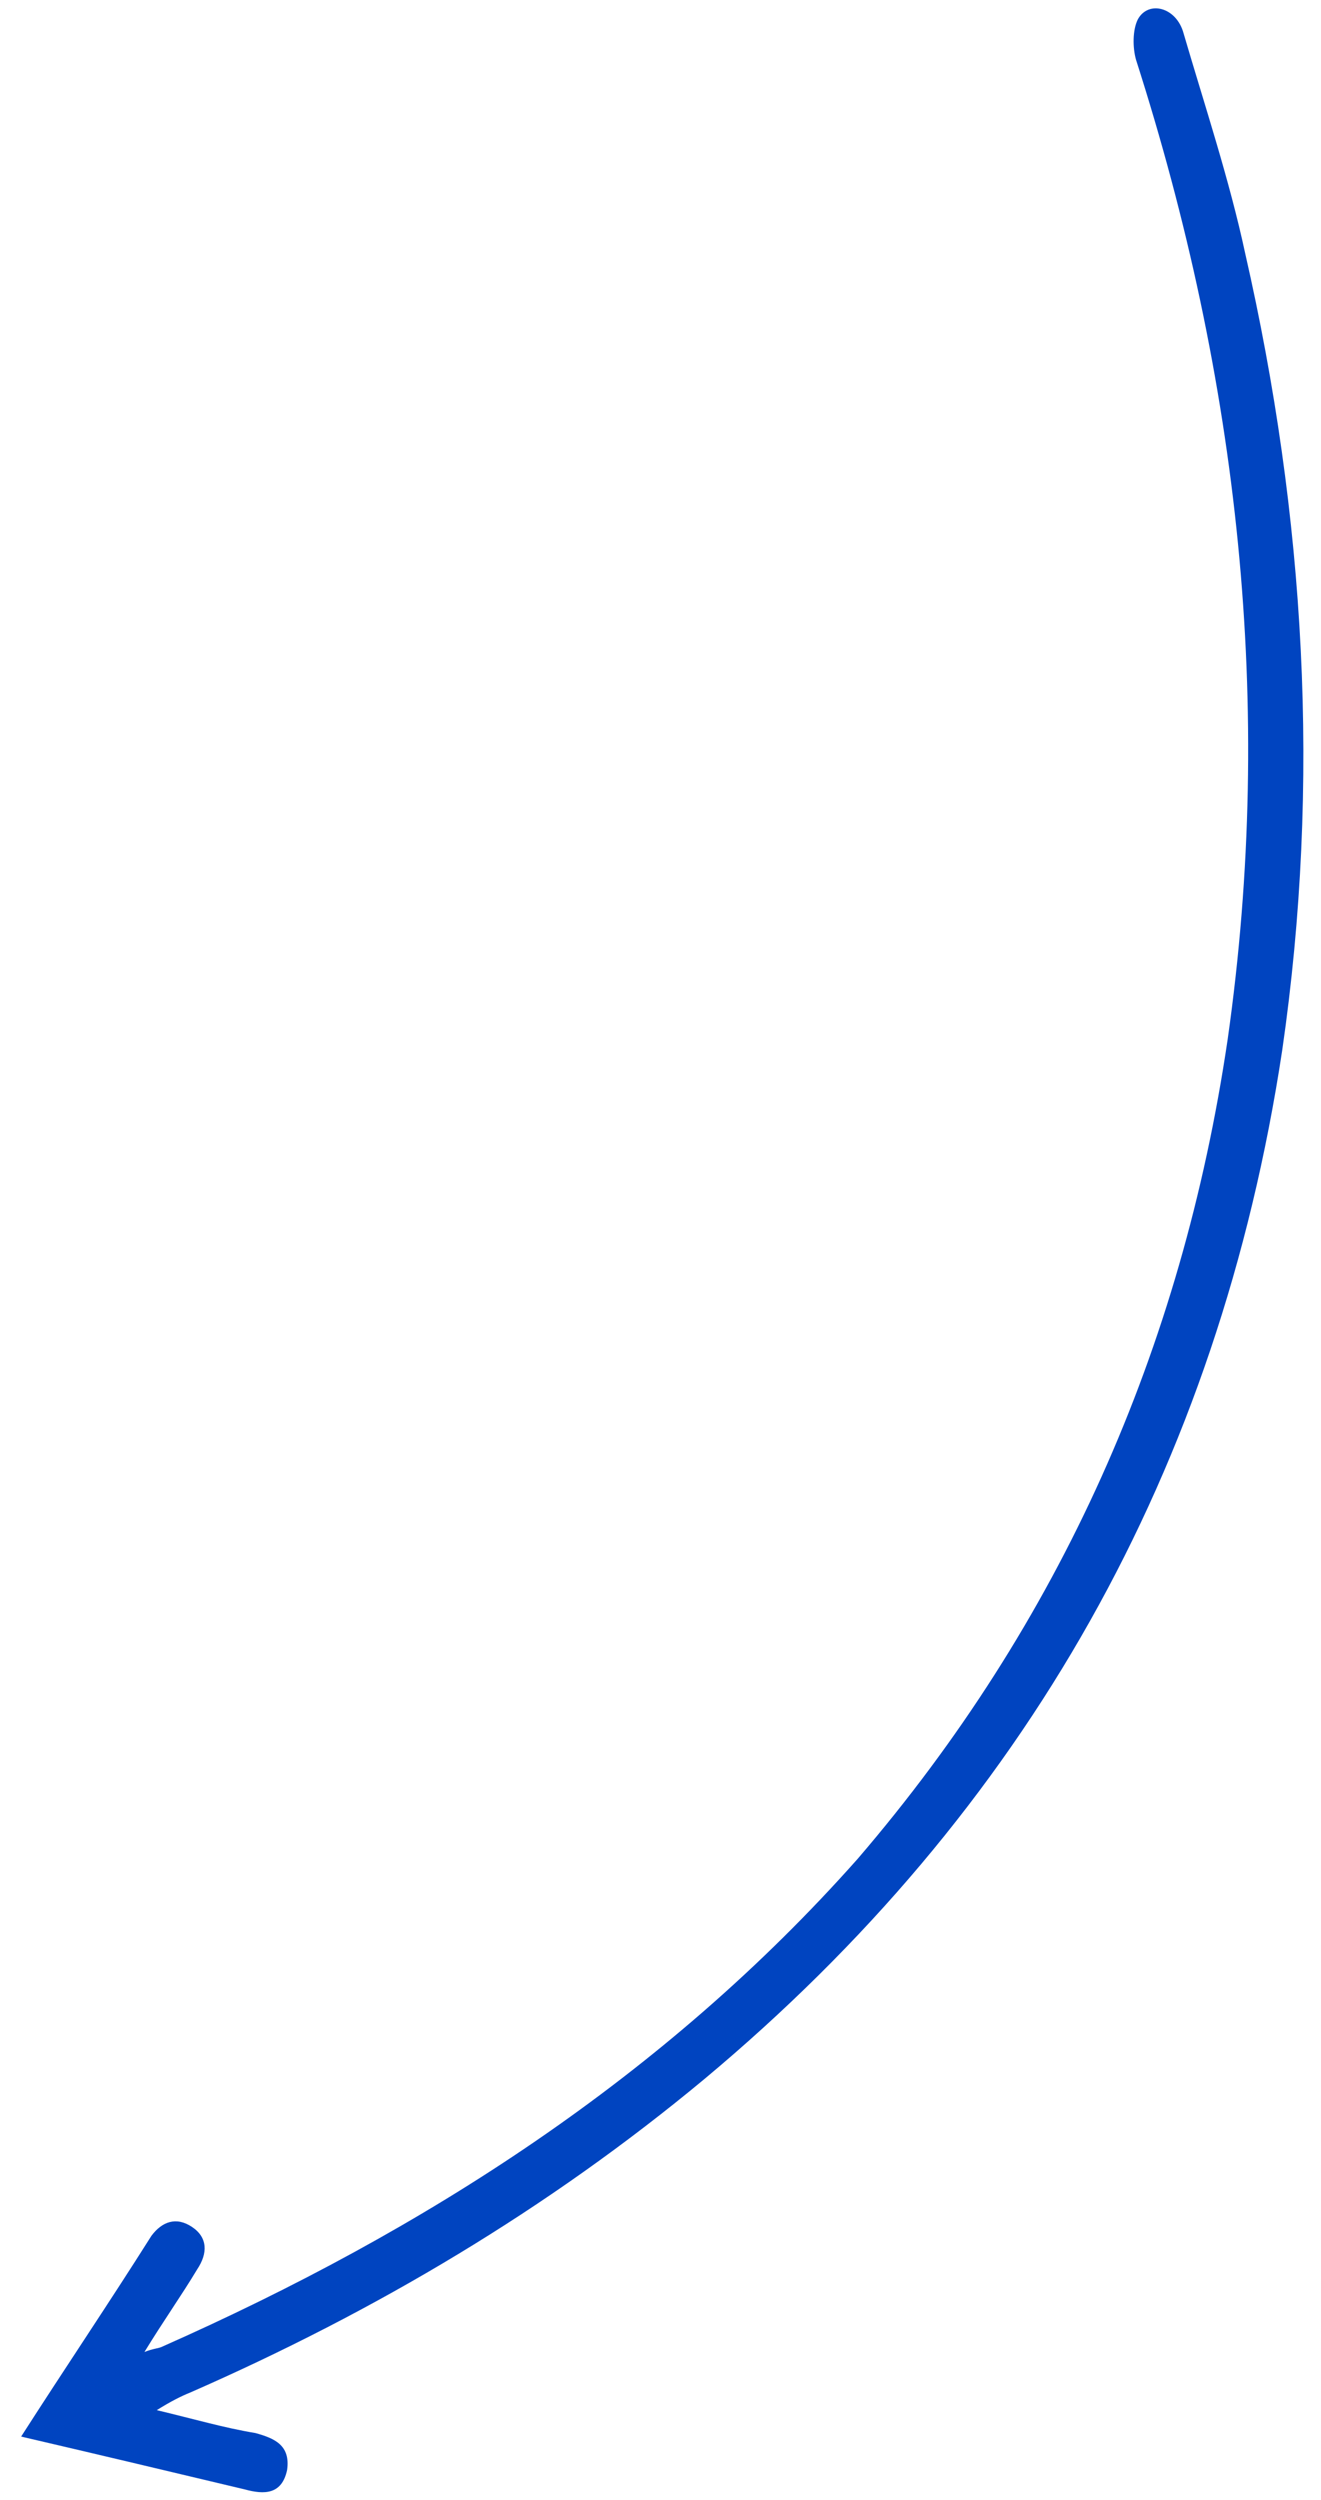 <?xml version="1.0"?>
<svg xmlns="http://www.w3.org/2000/svg" xmlns:xlink="http://www.w3.org/1999/xlink" id="Camada_1" x="0px" y="0px" viewBox="0 0 75 141.9" style="enable-background:new 0 0 75 141.9;" xml:space="preserve"> <style type="text/css"> .st0{fill:#0044C0;} </style> <g> <path class="st0" d="M67.2,1.9c1.2,4.1,2.6,8.3,3.5,12.5c3.4,14.9,4.3,30,2.1,45.2c-3.6,23.8-14.6,43.2-32.8,58.4 c-8.9,7.4-18.7,13.2-29.2,17.8c-0.5,0.2-1.1,0.5-1.9,1c2.1,0.5,3.8,1,5.6,1.3c1.1,0.3,2,0.7,1.8,2.1c-0.3,1.4-1.3,1.4-2.4,1.1 c-4.2-1-8.4-2-12.7-3c2.5-3.9,5-7.6,7.4-11.4c0.6-0.8,1.4-1.1,2.3-0.5c0.9,0.6,0.9,1.5,0.3,2.4c-0.9,1.5-1.9,2.9-3,4.7 c0.5-0.2,0.8-0.2,1-0.3c14.9-6.6,28.5-15.3,39.5-27.7C60.2,92.1,67.1,76.6,69.7,59c2.7-19,0.6-37.5-5.2-55.6 c-0.2-0.7-0.2-1.7,0.1-2.3C65.2,0,66.8,0.4,67.2,1.9z"/> </g> </svg>

